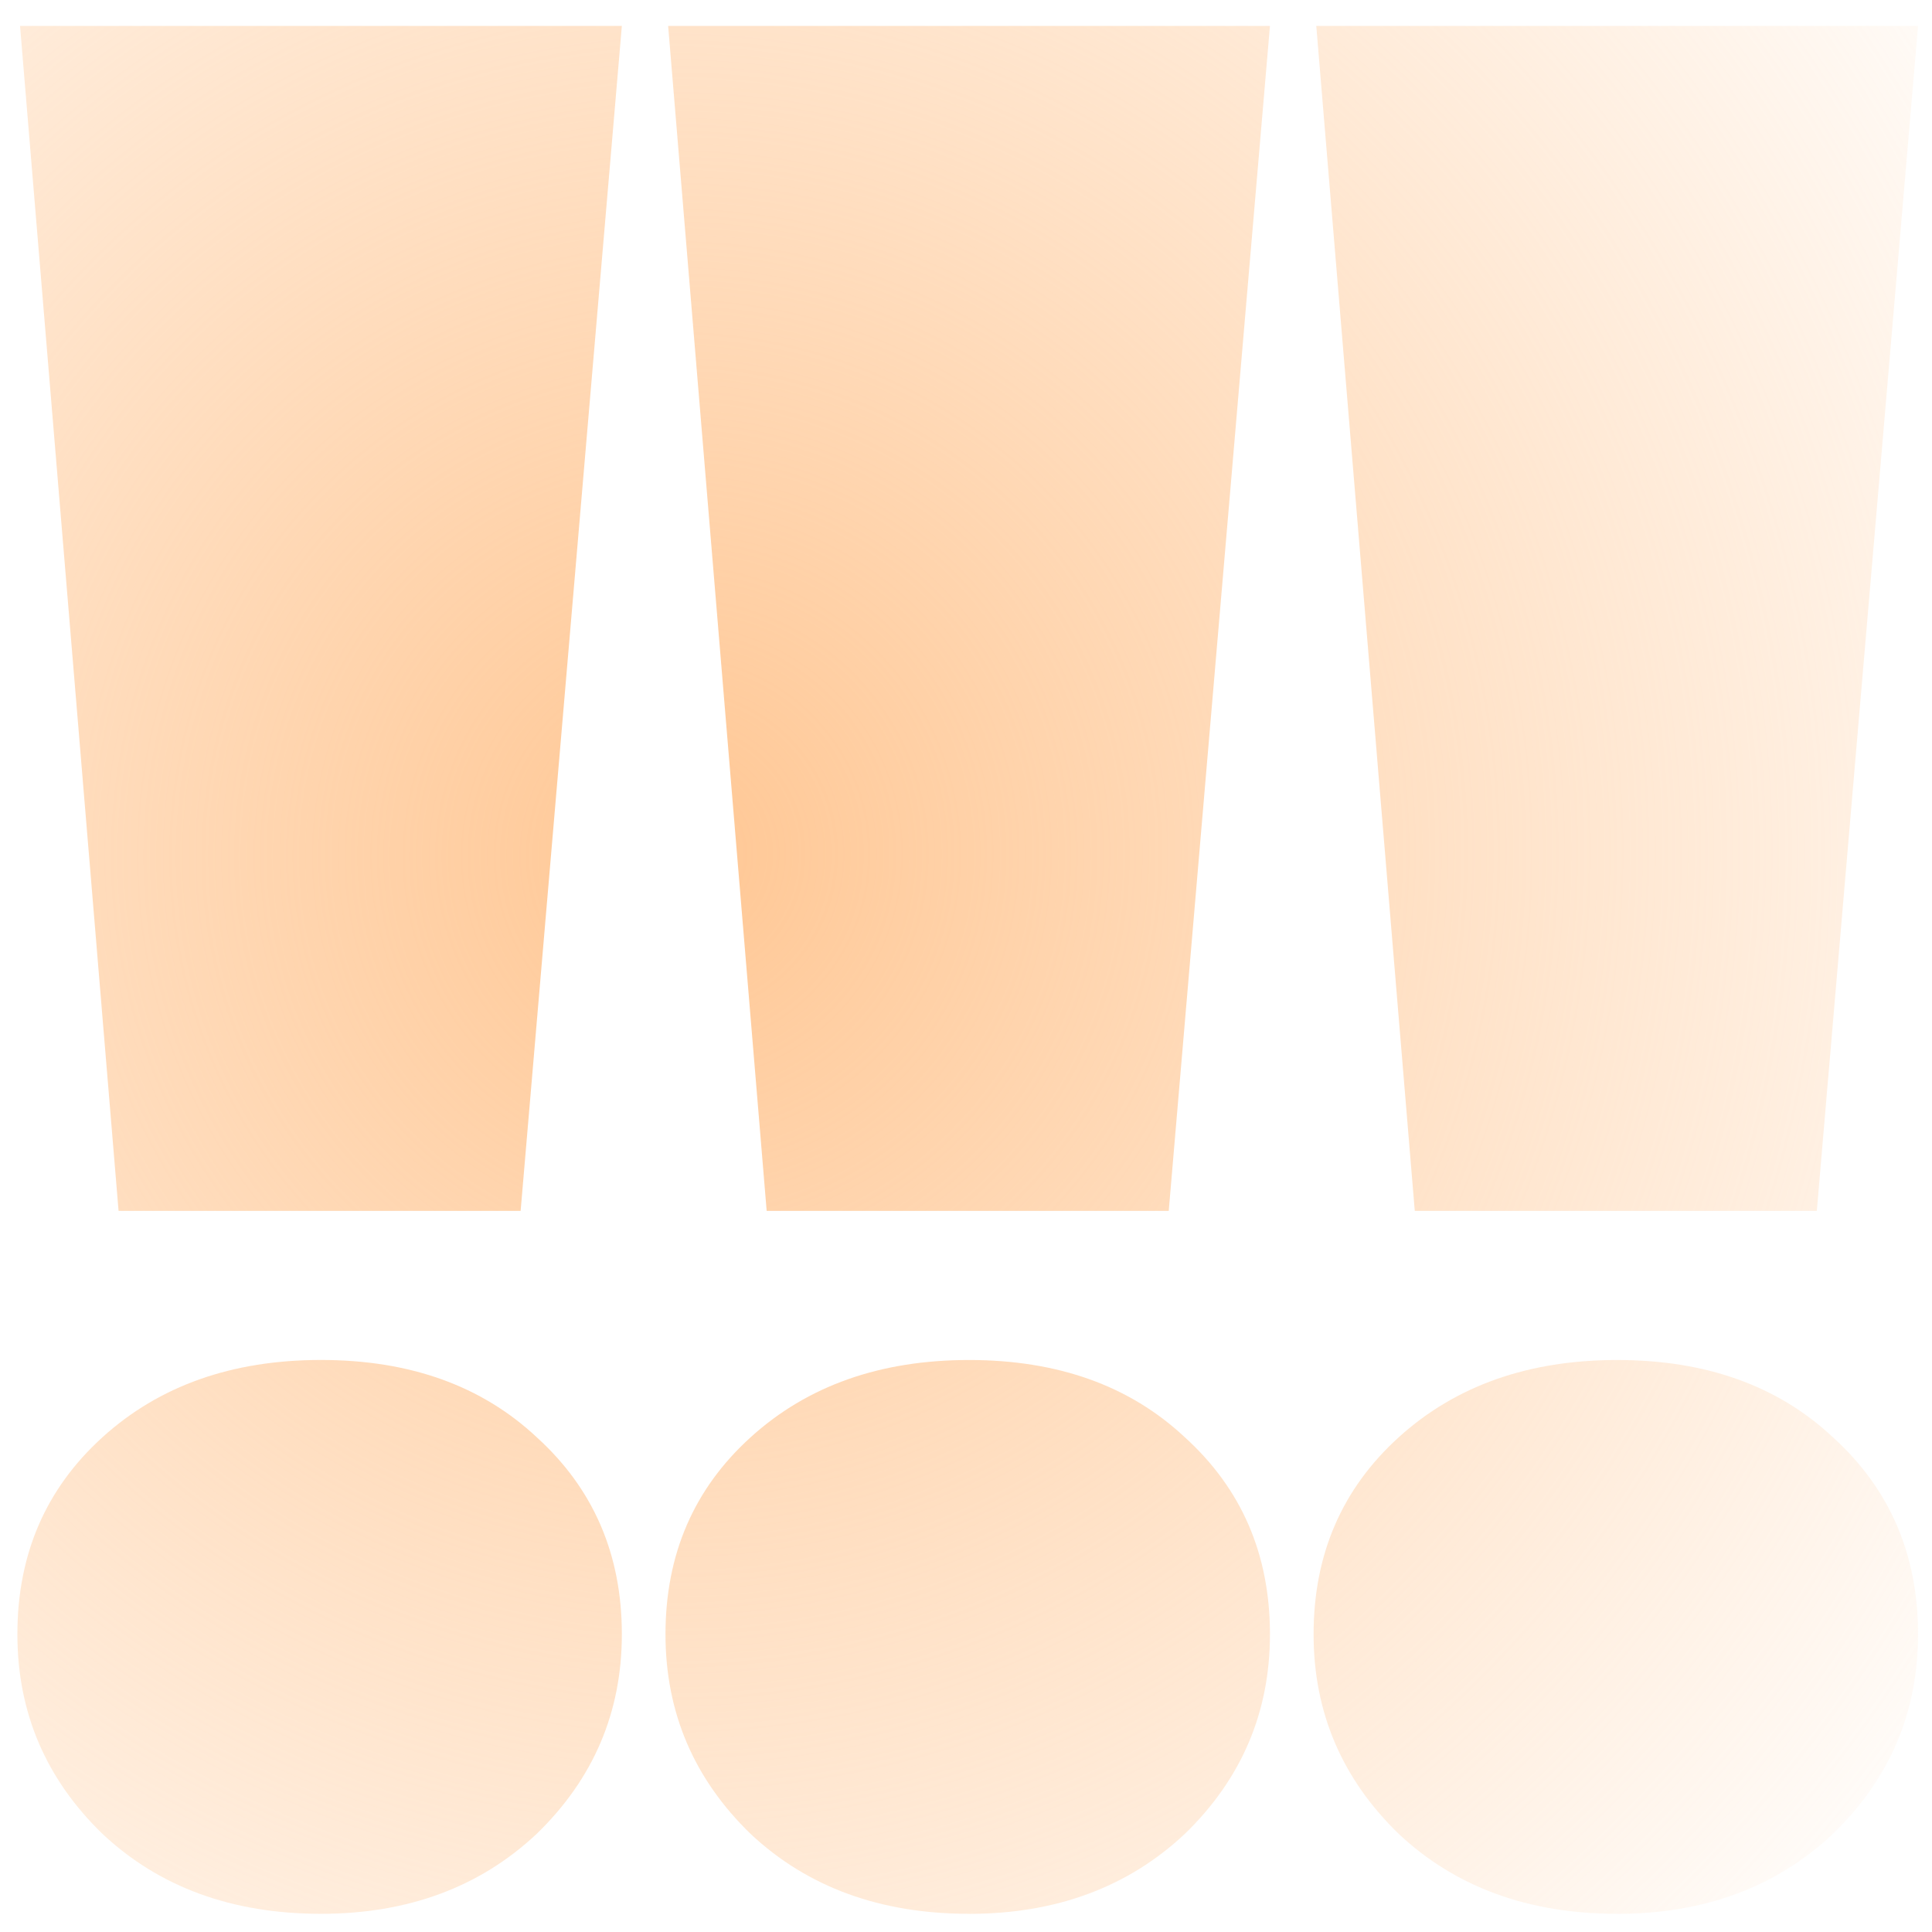 <svg xmlns="http://www.w3.org/2000/svg" width="46" height="46" fill="none"><path fill="url(#a)" d="M.477.617h14.329l-2.41 28.213H2.823L.477.617Zm7.164 44.95c-2.113 0-3.846-.633-5.199-1.901C1.09 42.356.414 40.77.414 38.91c0-1.902.676-3.466 2.028-4.692 1.353-1.226 3.086-1.838 5.2-1.838 2.113 0 3.824.612 5.135 1.838 1.352 1.226 2.029 2.79 2.029 4.692 0 1.86-.677 3.444-2.03 4.755-1.352 1.268-3.064 1.902-5.135 1.902Z"/><path fill="url(#b)" d="M15.908.617h14.329l-2.41 28.213h-9.573L15.908.617Zm7.165 44.95c-2.114 0-3.847-.633-5.2-1.901-1.352-1.31-2.028-2.895-2.028-4.755 0-1.902.676-3.466 2.029-4.692 1.352-1.226 3.085-1.838 5.199-1.838 2.113 0 3.825.612 5.135 1.838 1.353 1.226 2.029 2.79 2.029 4.692 0 1.86-.676 3.444-2.029 4.755-1.353 1.268-3.064 1.902-5.135 1.902Z"/><path fill="url(#c)" d="M31.34.617h14.328l-2.41 28.213h-9.573L31.34.617Zm7.164 44.95c-2.113 0-3.846-.633-5.199-1.901-1.352-1.31-2.029-2.895-2.029-4.755 0-1.902.677-3.466 2.029-4.692 1.353-1.226 3.086-1.838 5.199-1.838s3.825.612 5.135 1.838c1.353 1.226 2.029 2.79 2.029 4.692 0 1.86-.676 3.444-2.029 4.755-1.352 1.268-3.064 1.902-5.135 1.902Z"/><defs><radialGradient id="a" cx="0" cy="0" r="1" gradientTransform="rotate(140.014 4.385 13.164) scale(75.072 74.985)" gradientUnits="userSpaceOnUse"><stop stop-color="#FF7A01" stop-opacity=".3"/><stop offset="0" stop-color="#FFC794"/><stop offset=".51" stop-color="#FFC794" stop-opacity="0"/></radialGradient><radialGradient id="b" cx="0" cy="0" r="1" gradientTransform="rotate(140.014 4.385 13.164) scale(75.072 74.985)" gradientUnits="userSpaceOnUse"><stop stop-color="#FF7A01" stop-opacity=".3"/><stop offset="0" stop-color="#FFC794"/><stop offset=".51" stop-color="#FFC794" stop-opacity="0"/></radialGradient><radialGradient id="c" cx="0" cy="0" r="1" gradientTransform="rotate(140.014 4.385 13.164) scale(75.072 74.985)" gradientUnits="userSpaceOnUse"><stop stop-color="#FF7A01" stop-opacity=".3"/><stop offset="0" stop-color="#FFC794"/><stop offset=".51" stop-color="#FFC794" stop-opacity="0"/></radialGradient></defs></svg>